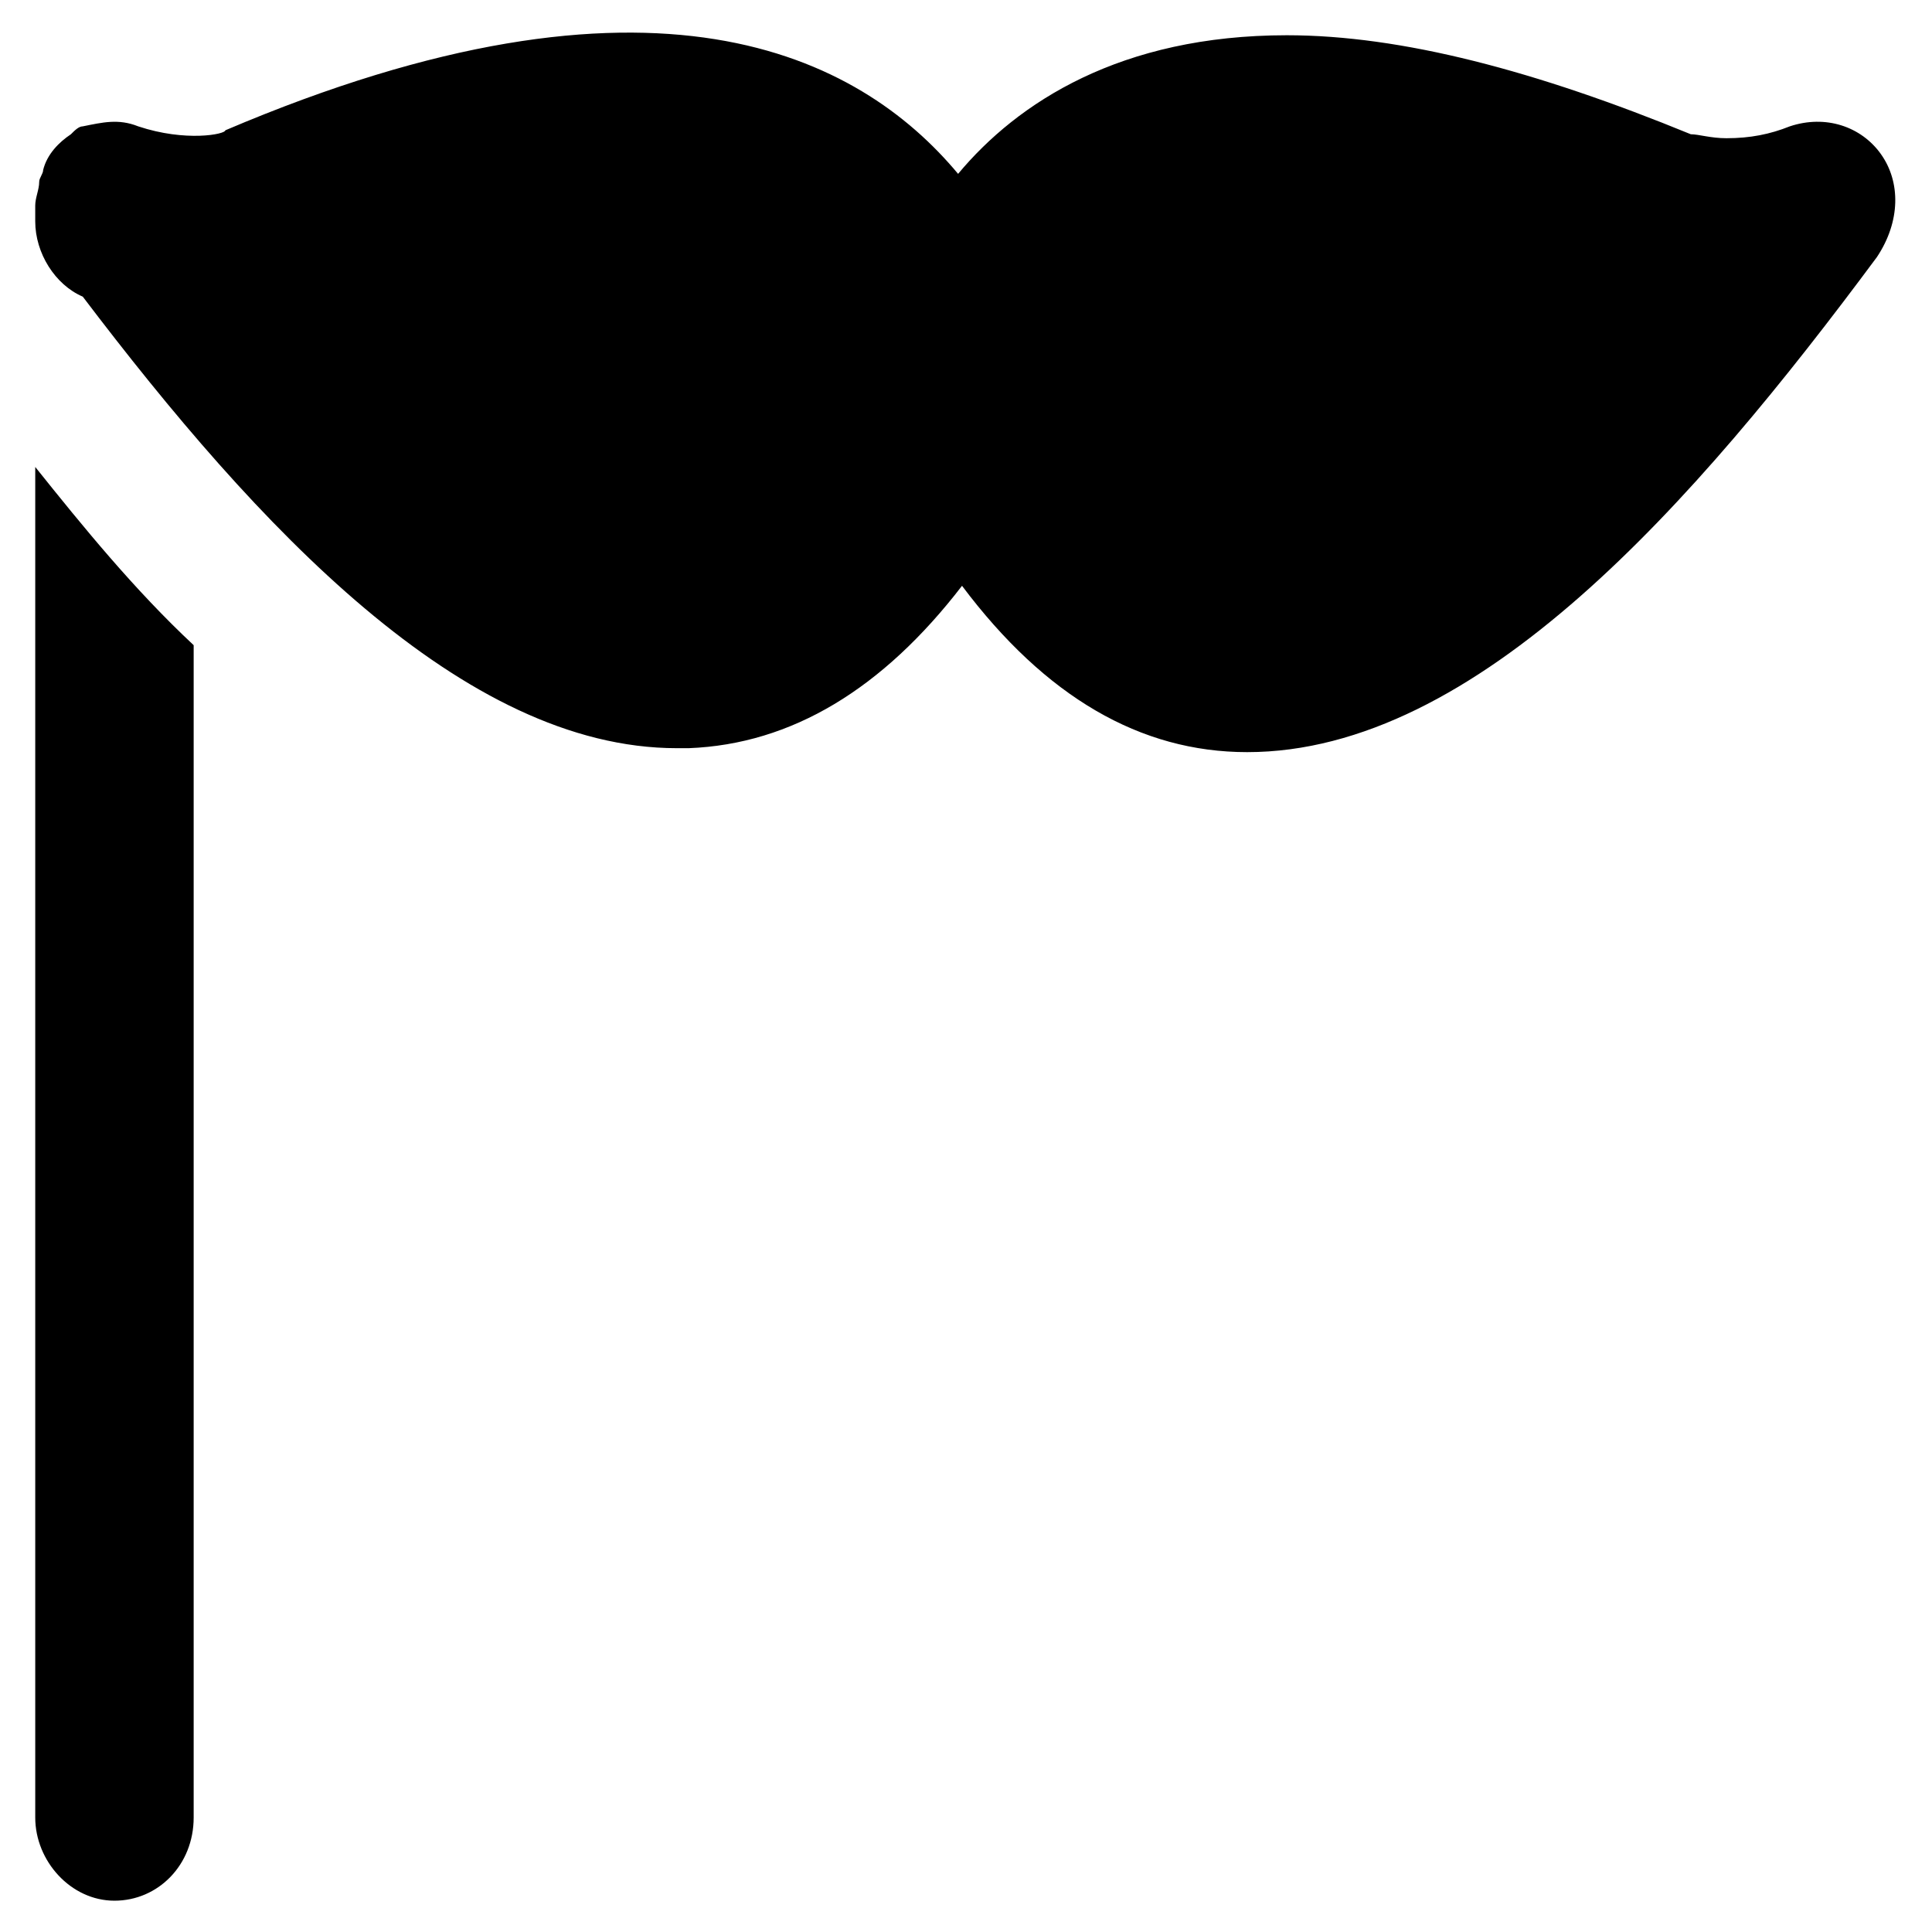 <?xml version="1.0" encoding="UTF-8"?>
<!-- Uploaded to: ICON Repo, www.iconrepo.com, Generator: ICON Repo Mixer Tools -->
<svg fill="#000000" width="800px" height="800px" version="1.1" viewBox="144 144 512 512" xmlns="http://www.w3.org/2000/svg">
 <g>
  <path d="m642.46 184.83c-5.246-7.348-14.695-10.496-24.141-7.348-5.246 2.098-10.496 3.148-16.793 3.148-4.199 0-7.348-1.051-9.445-1.051-40.934-16.793-76.621-26.238-107.06-26.238-44.082 0-71.371 17.844-87.117 36.734-26.238-31.488-80.82-59.828-194.18-11.547-0.004 1.055-10.5 3.152-23.094-1.043-5.246-2.098-9.445-1.051-14.695 0-1.051 0-2.102 1.047-3.148 2.098-3.148 2.098-6.297 5.246-7.348 9.445 0 1.051-1.051 2.098-1.051 3.148 0 2.098-1.051 4.199-1.051 6.297v4.199c0 8.398 5.25 16.793 12.598 19.945 46.184 60.879 100.76 119.66 157.44 119.66h3.148c27.289-1.051 51.43-15.742 72.422-43.035 22.043 29.391 47.23 44.082 75.57 44.082 60.879 0 118.61-66.125 166.89-131.2 6.297-9.449 6.297-19.945 1.051-27.293z"/>
  <path d="m153.34 267.75v357.91c0 11.547 9.445 22.043 20.992 22.043s20.992-9.445 20.992-22.043v-310.68c-15.742-14.695-29.387-31.488-41.984-47.23z"/>
 </g>
</svg>